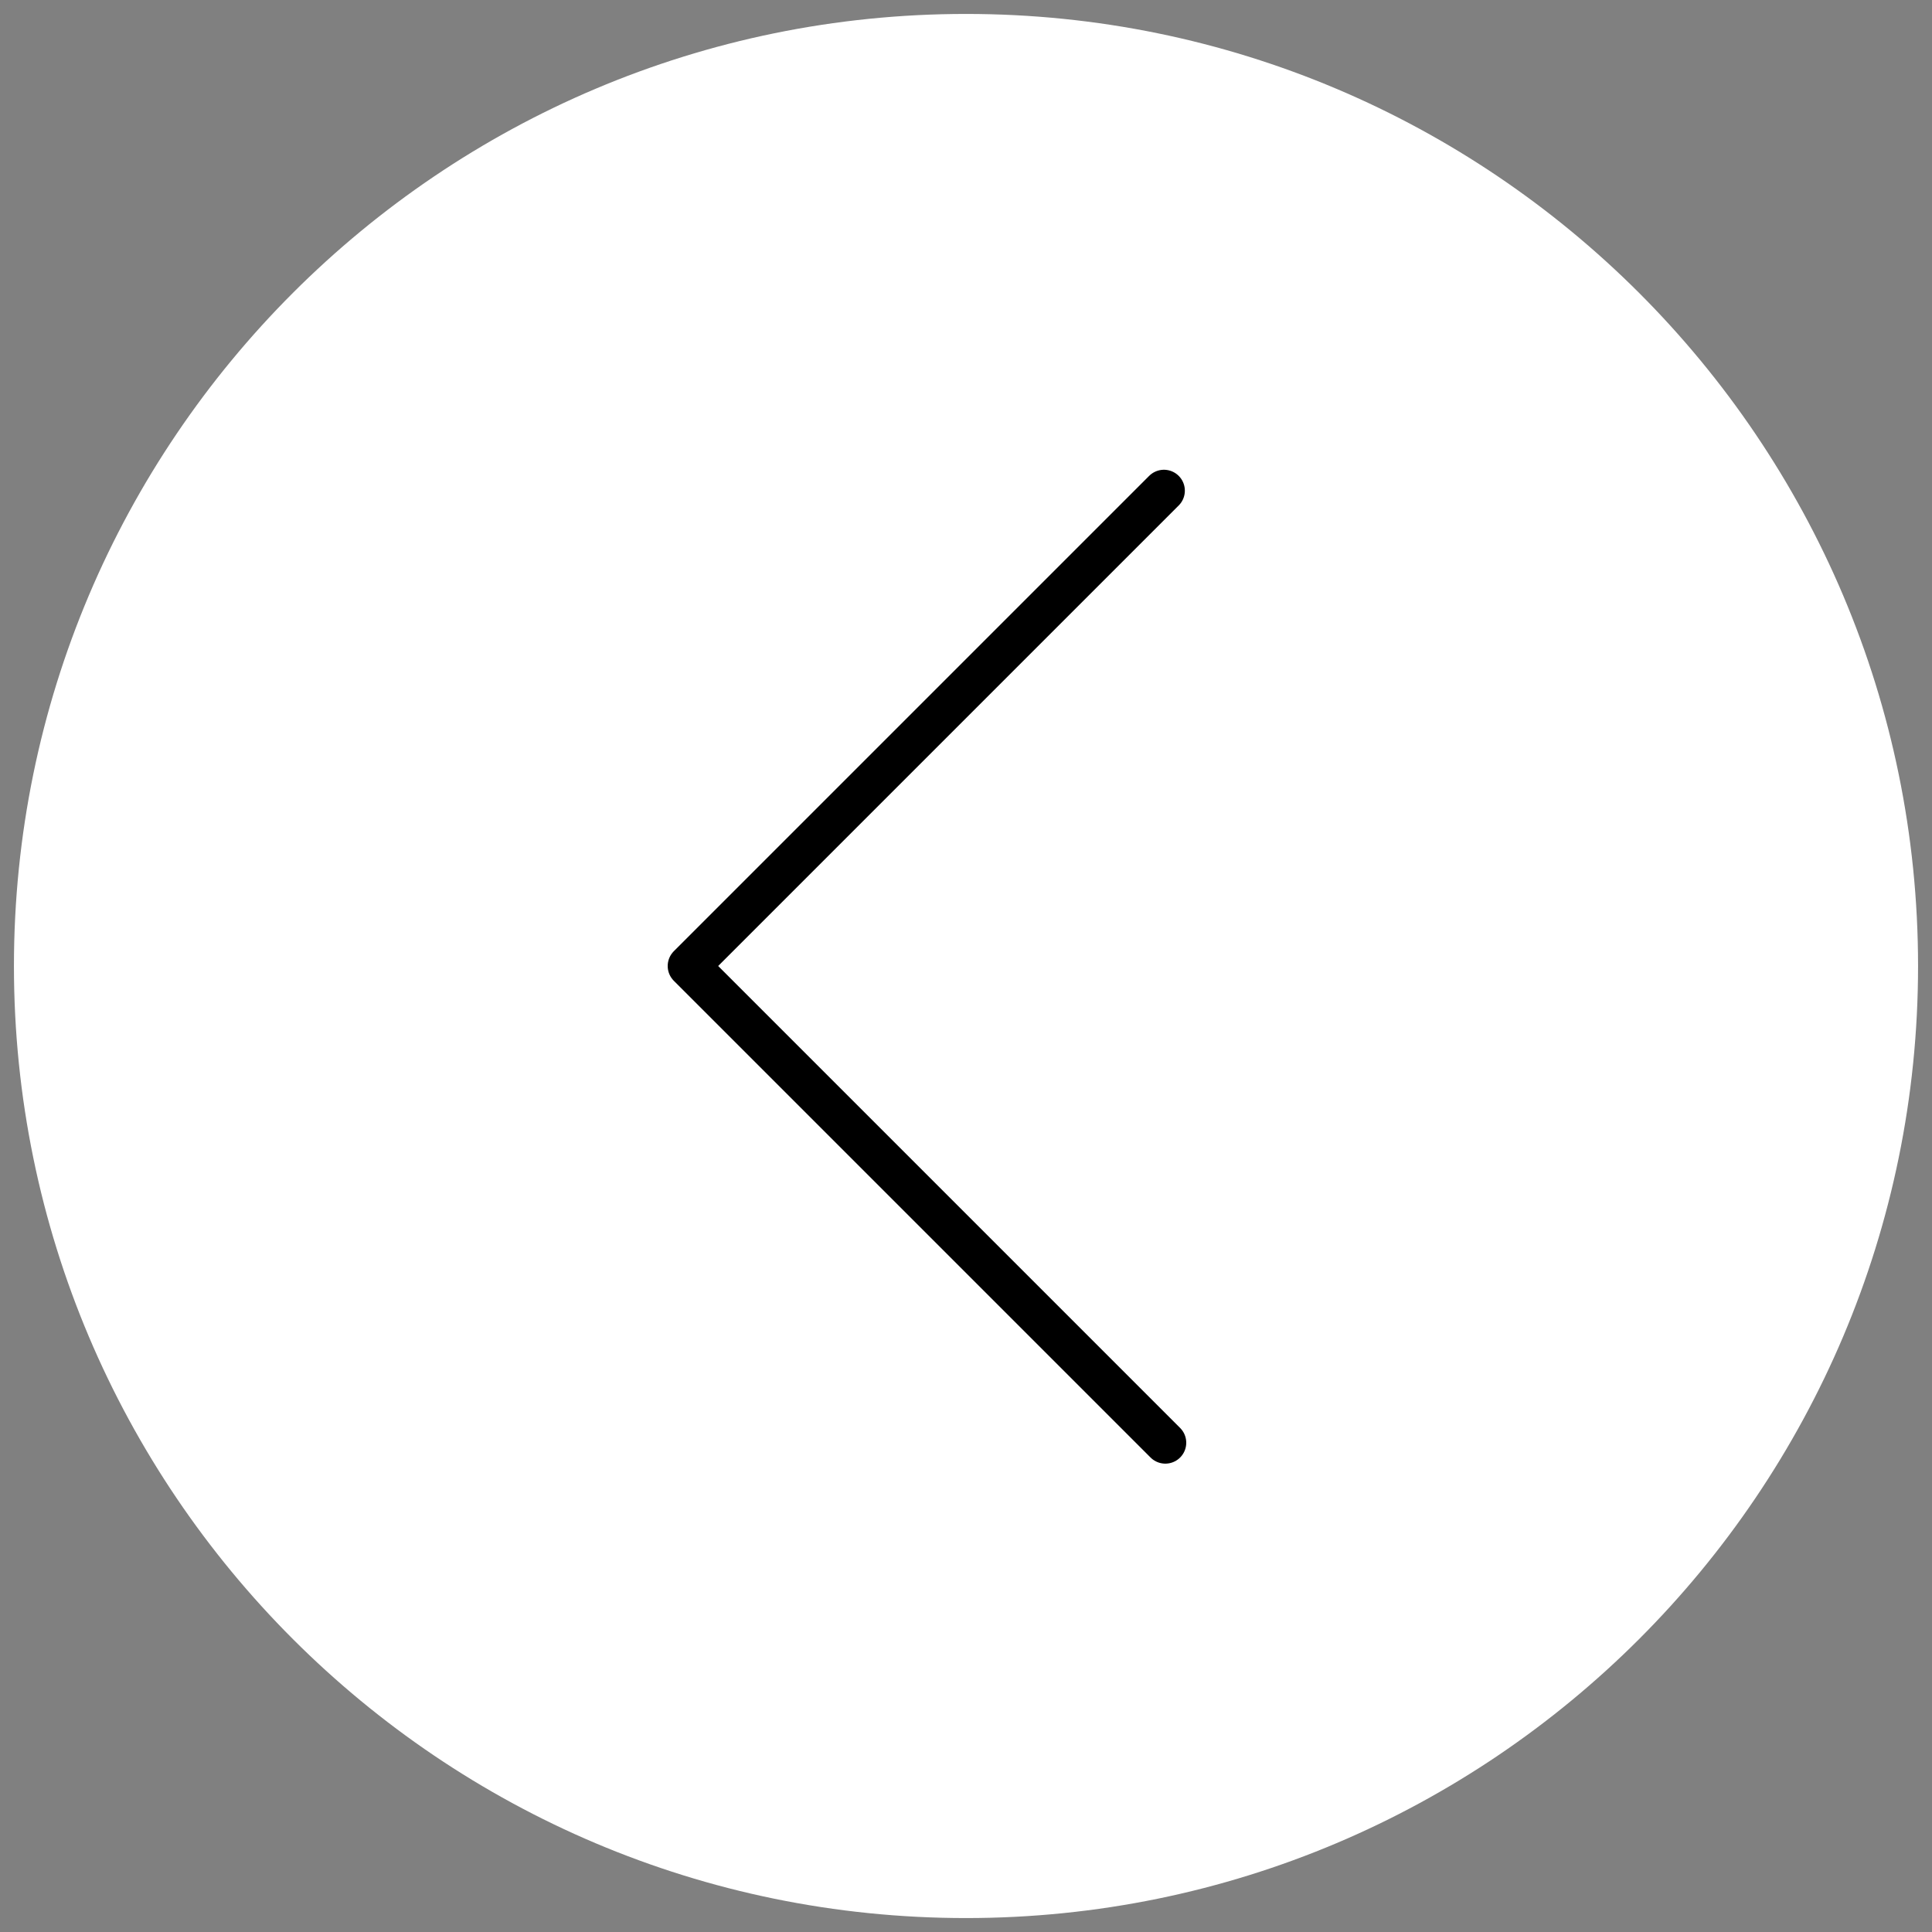 <?xml version="1.0" encoding="utf-8"?>
<!-- Generator: Adobe Illustrator 27.0.1, SVG Export Plug-In . SVG Version: 6.00 Build 0)  -->
<svg version="1.1" id="レイヤー_1" xmlns="http://www.w3.org/2000/svg" xmlns:xlink="http://www.w3.org/1999/xlink" x="0px"
	 y="0px" viewBox="0 0 138.6 138.6" style="enable-background:new 0 0 138.6 138.6;" xml:space="preserve">
<rect x="0" y="0" width="138.6" height="138.6" fill="#808080" stroke="none"/>
<style type="text/css">
	.st0{fill:#FFFFFF;}
	.st1{fill:none;stroke:#000000;stroke-width:3;stroke-linecap:round;stroke-linejoin:round;}
</style>
<path class="st0" d="M137.6,69.3C137.6,31.6,107,1,69.3,1S1,31.6,1,69.3s30.6,68.3,68.3,68.3S137.6,107,137.6,69.3z"/>
<path class="st1" d="M83.5,35.2L49.4,69.3l34.2,34.2"/>
</svg>
